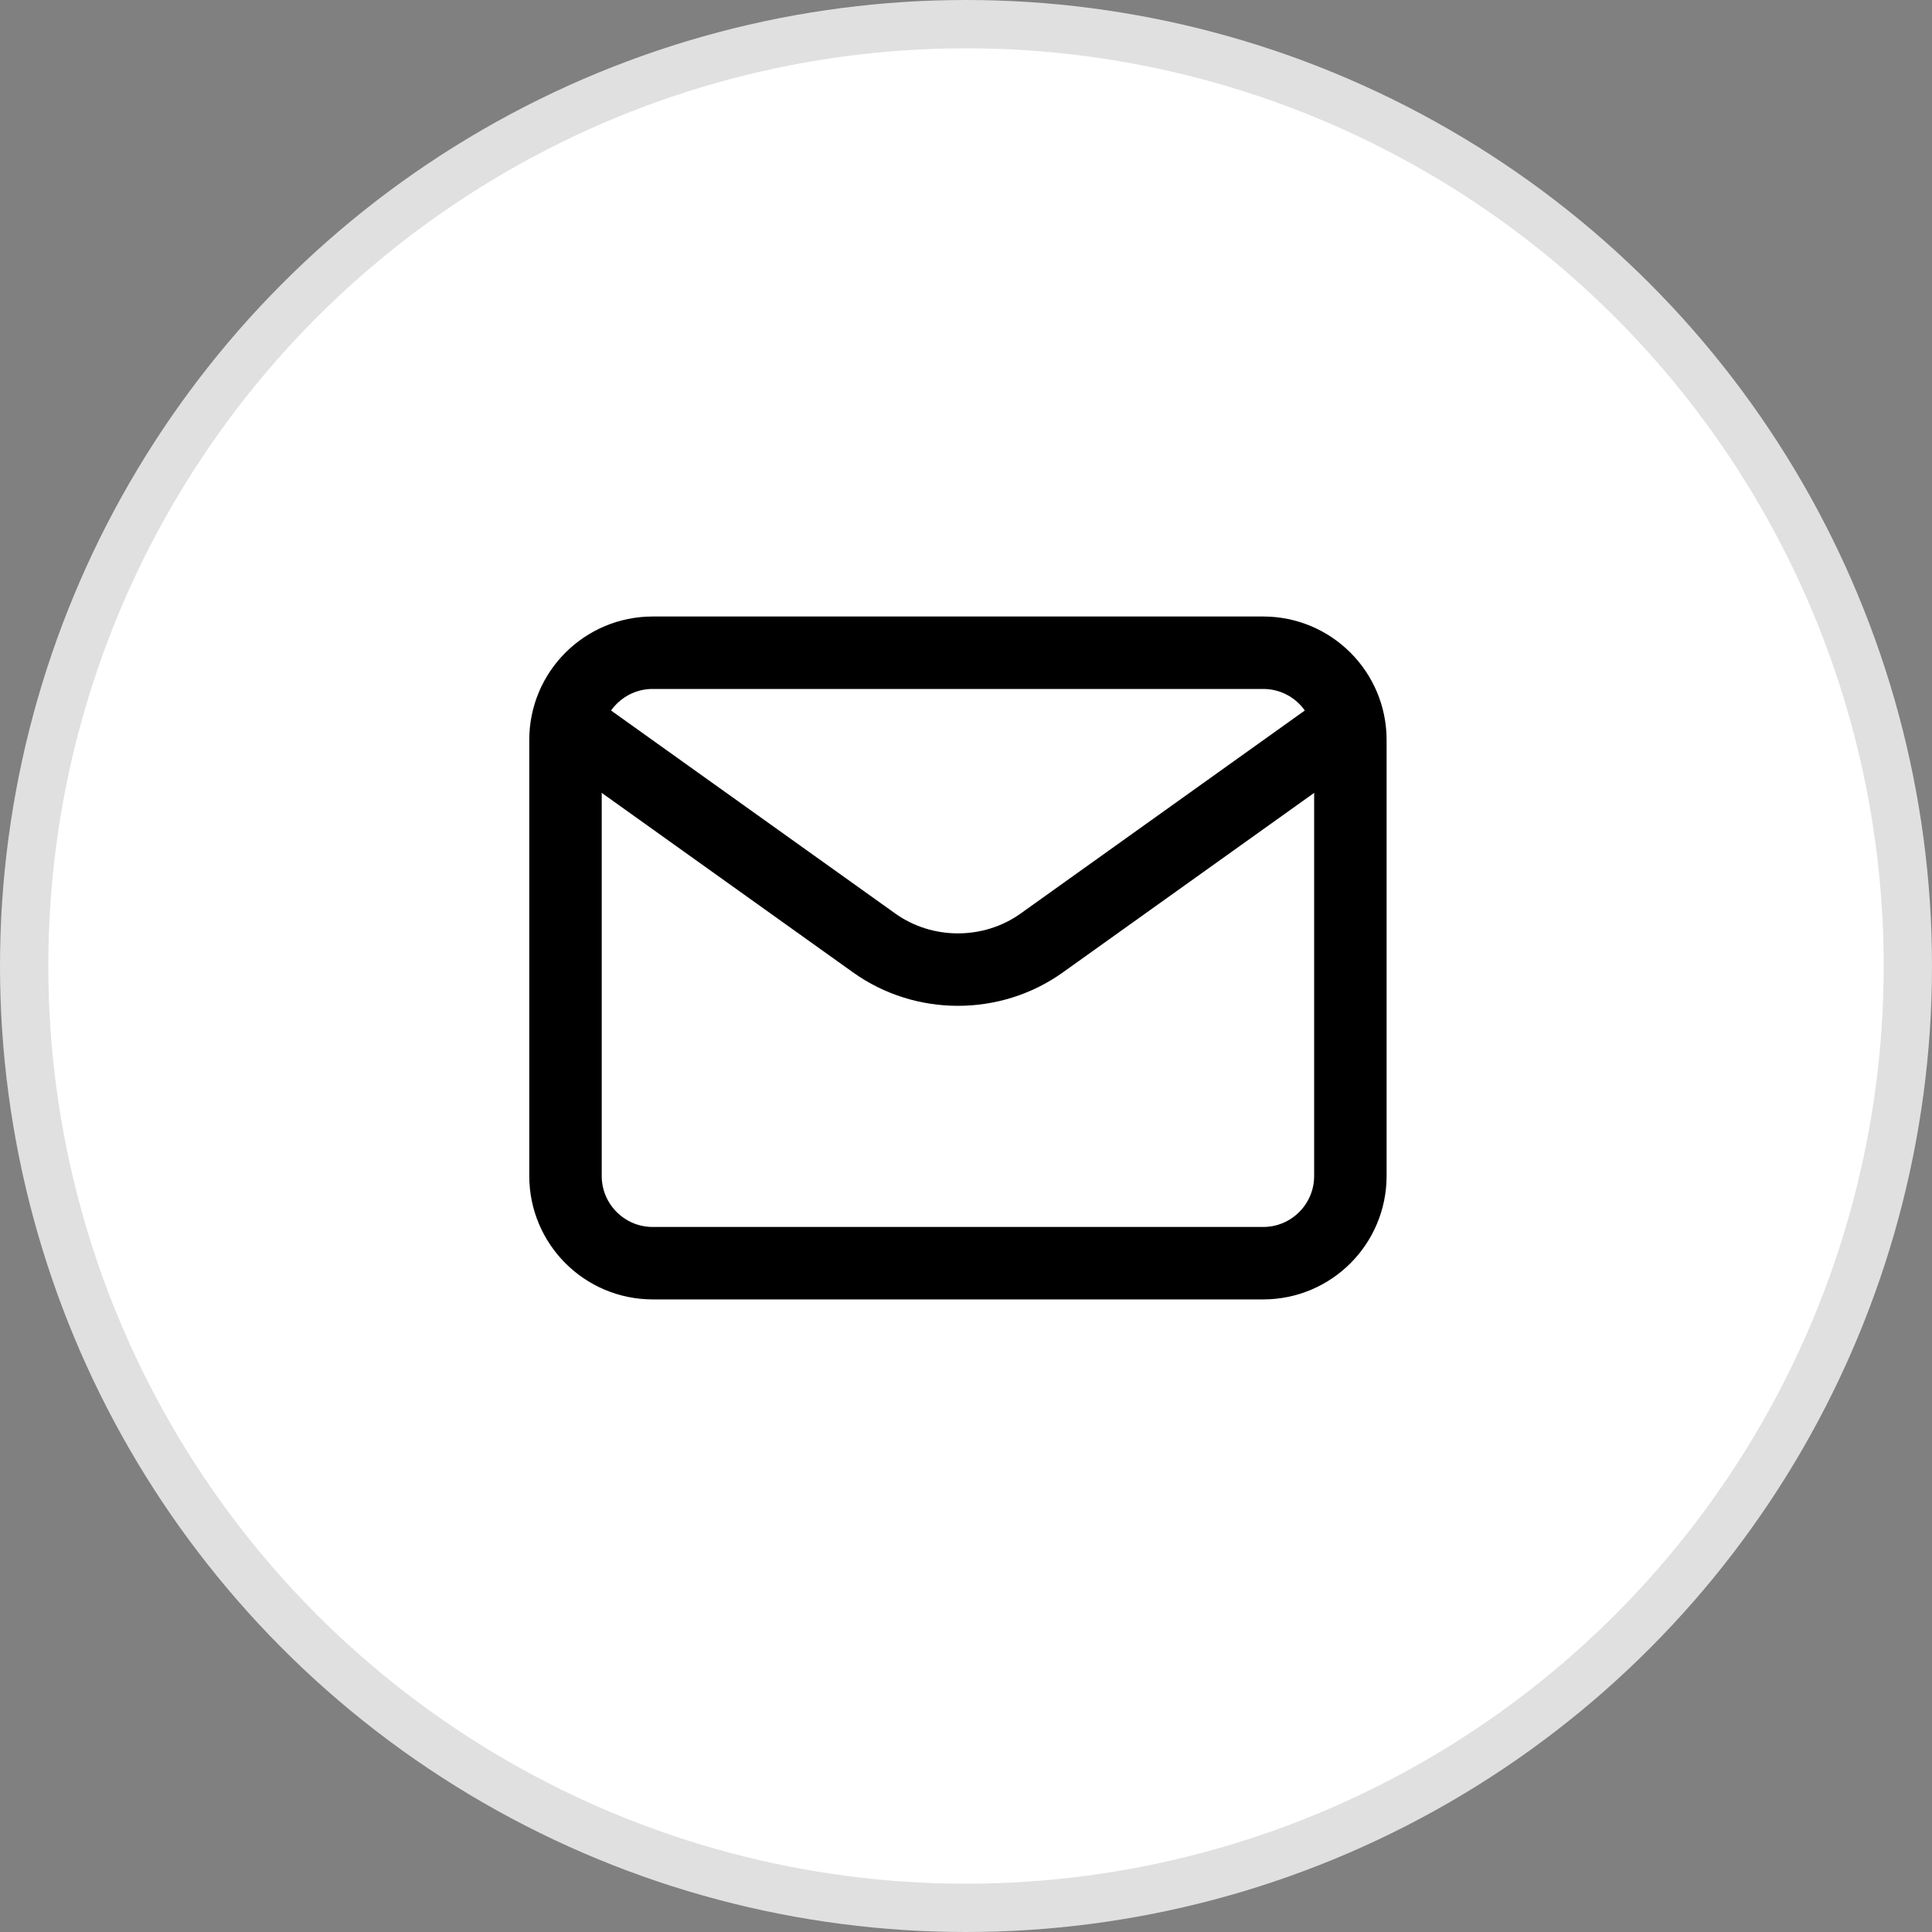 <?xml version="1.0" encoding="utf-8"?>
<svg xmlns="http://www.w3.org/2000/svg" fill="none" height="100%" overflow="visible" preserveAspectRatio="none" style="display: block;" viewBox="0 0 40 40" width="100%">
<rect x="0" y="0" width="40" height="40" fill="#808080" stroke="none"/>
<g id="Group 10847">
<circle cx="20" cy="20" fill="white" id="Ellipse 5" r="19.5" stroke="#E0E0E0"/>
<g id="email-svgrepo-com 1">
<path d="M12.129 15.259L18.1 19.524C19.127 20.258 20.539 20.258 21.567 19.524L27.537 15.259" id="Vector" stroke="black" stroke-linecap="round" stroke-width="1.5"/>
<path d="M26.153 13.514H13.514C12.517 13.514 11.708 14.322 11.708 15.319V24.347C11.708 25.344 12.517 26.153 13.514 26.153H26.153C27.15 26.153 27.958 25.344 27.958 24.347V15.319C27.958 14.322 27.15 13.514 26.153 13.514Z" id="Vector_2" stroke="black" stroke-linecap="round" stroke-width="1.5"/>
</g>
</g>
</svg>